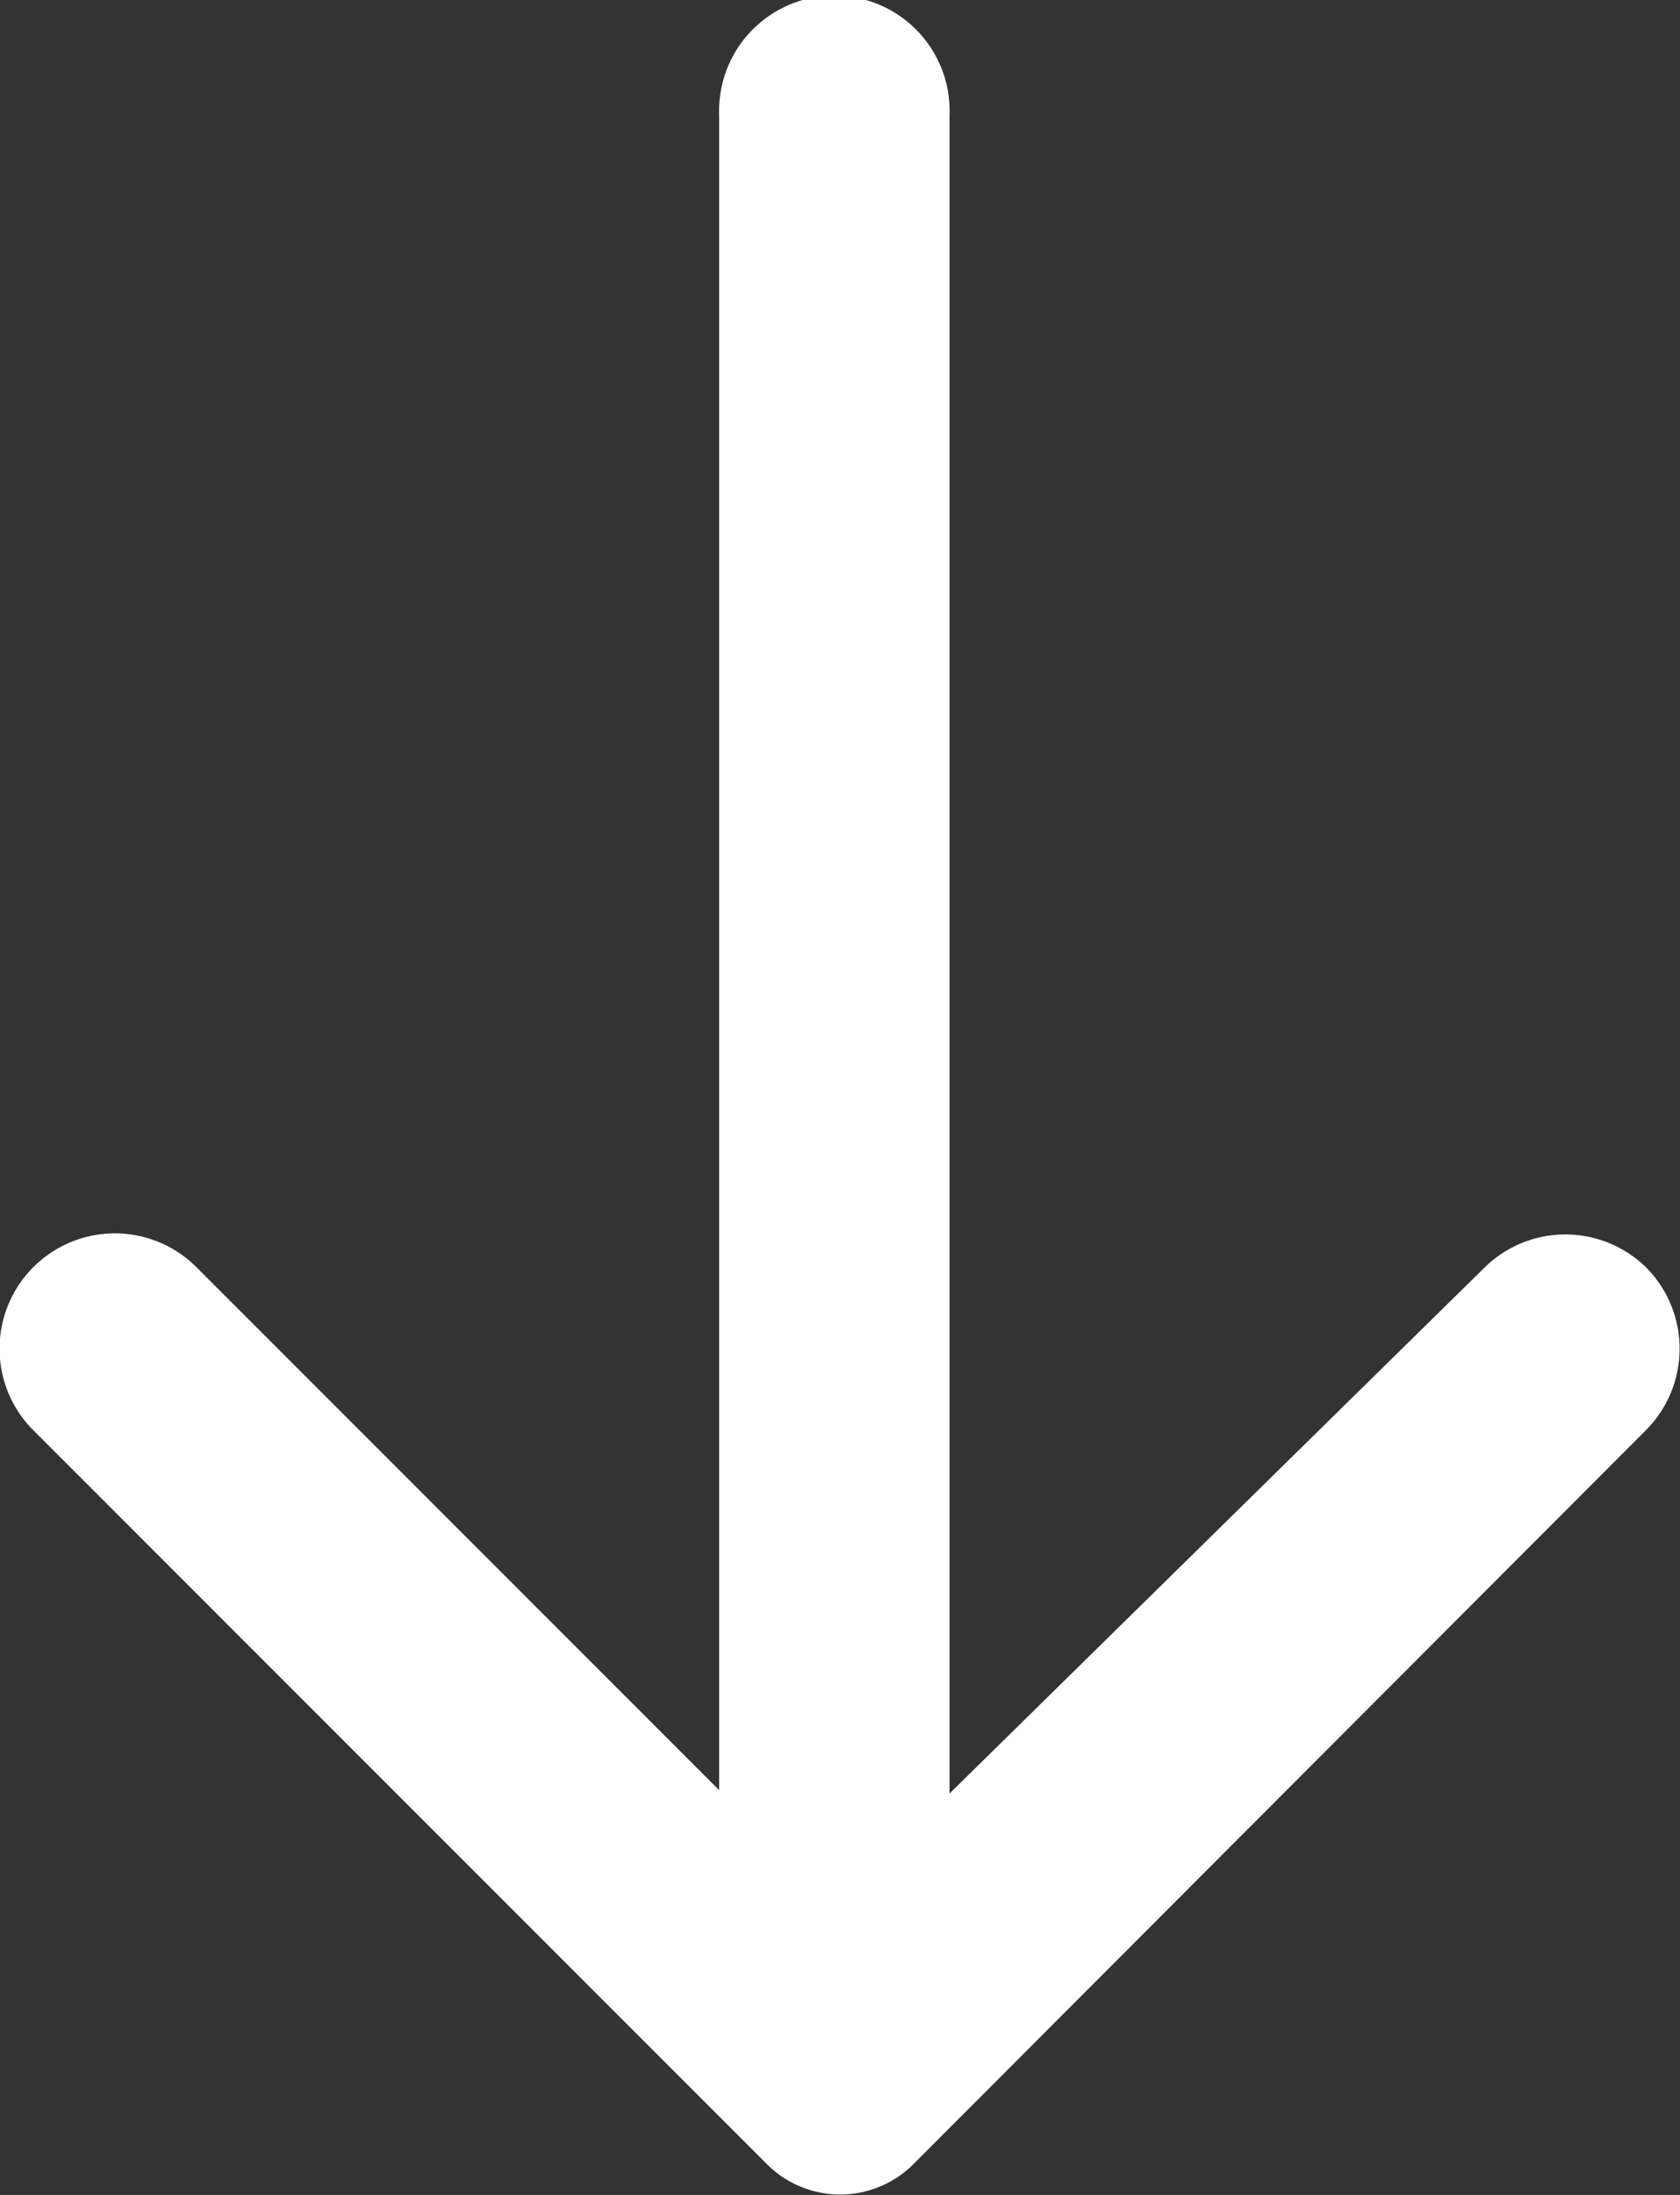 <svg id="Layer_2" data-name="Layer 2" xmlns="http://www.w3.org/2000/svg" width="9.968" height="13.018" viewBox="0 0 9.968 13.018">
  <rect x="0" y="0" width="9.968" height="13.018" fill="#333333" stroke="none"/>
  <path id="Path_49" data-name="Path 49" d="M18.529,18.52a.684.684,0,0,0-.964,0l-3.172,3.117V11.684a.684.684,0,1,0-1.367,0v9.933l-3.1-3.1a.684.684,0,0,0-.971.964l4.355,4.355a.615.615,0,0,0,.868,0l4.348-4.355a.684.684,0,0,0,0-.964Z" transform="translate(-8.759 -11)" fill="#fff"/>
</svg>
